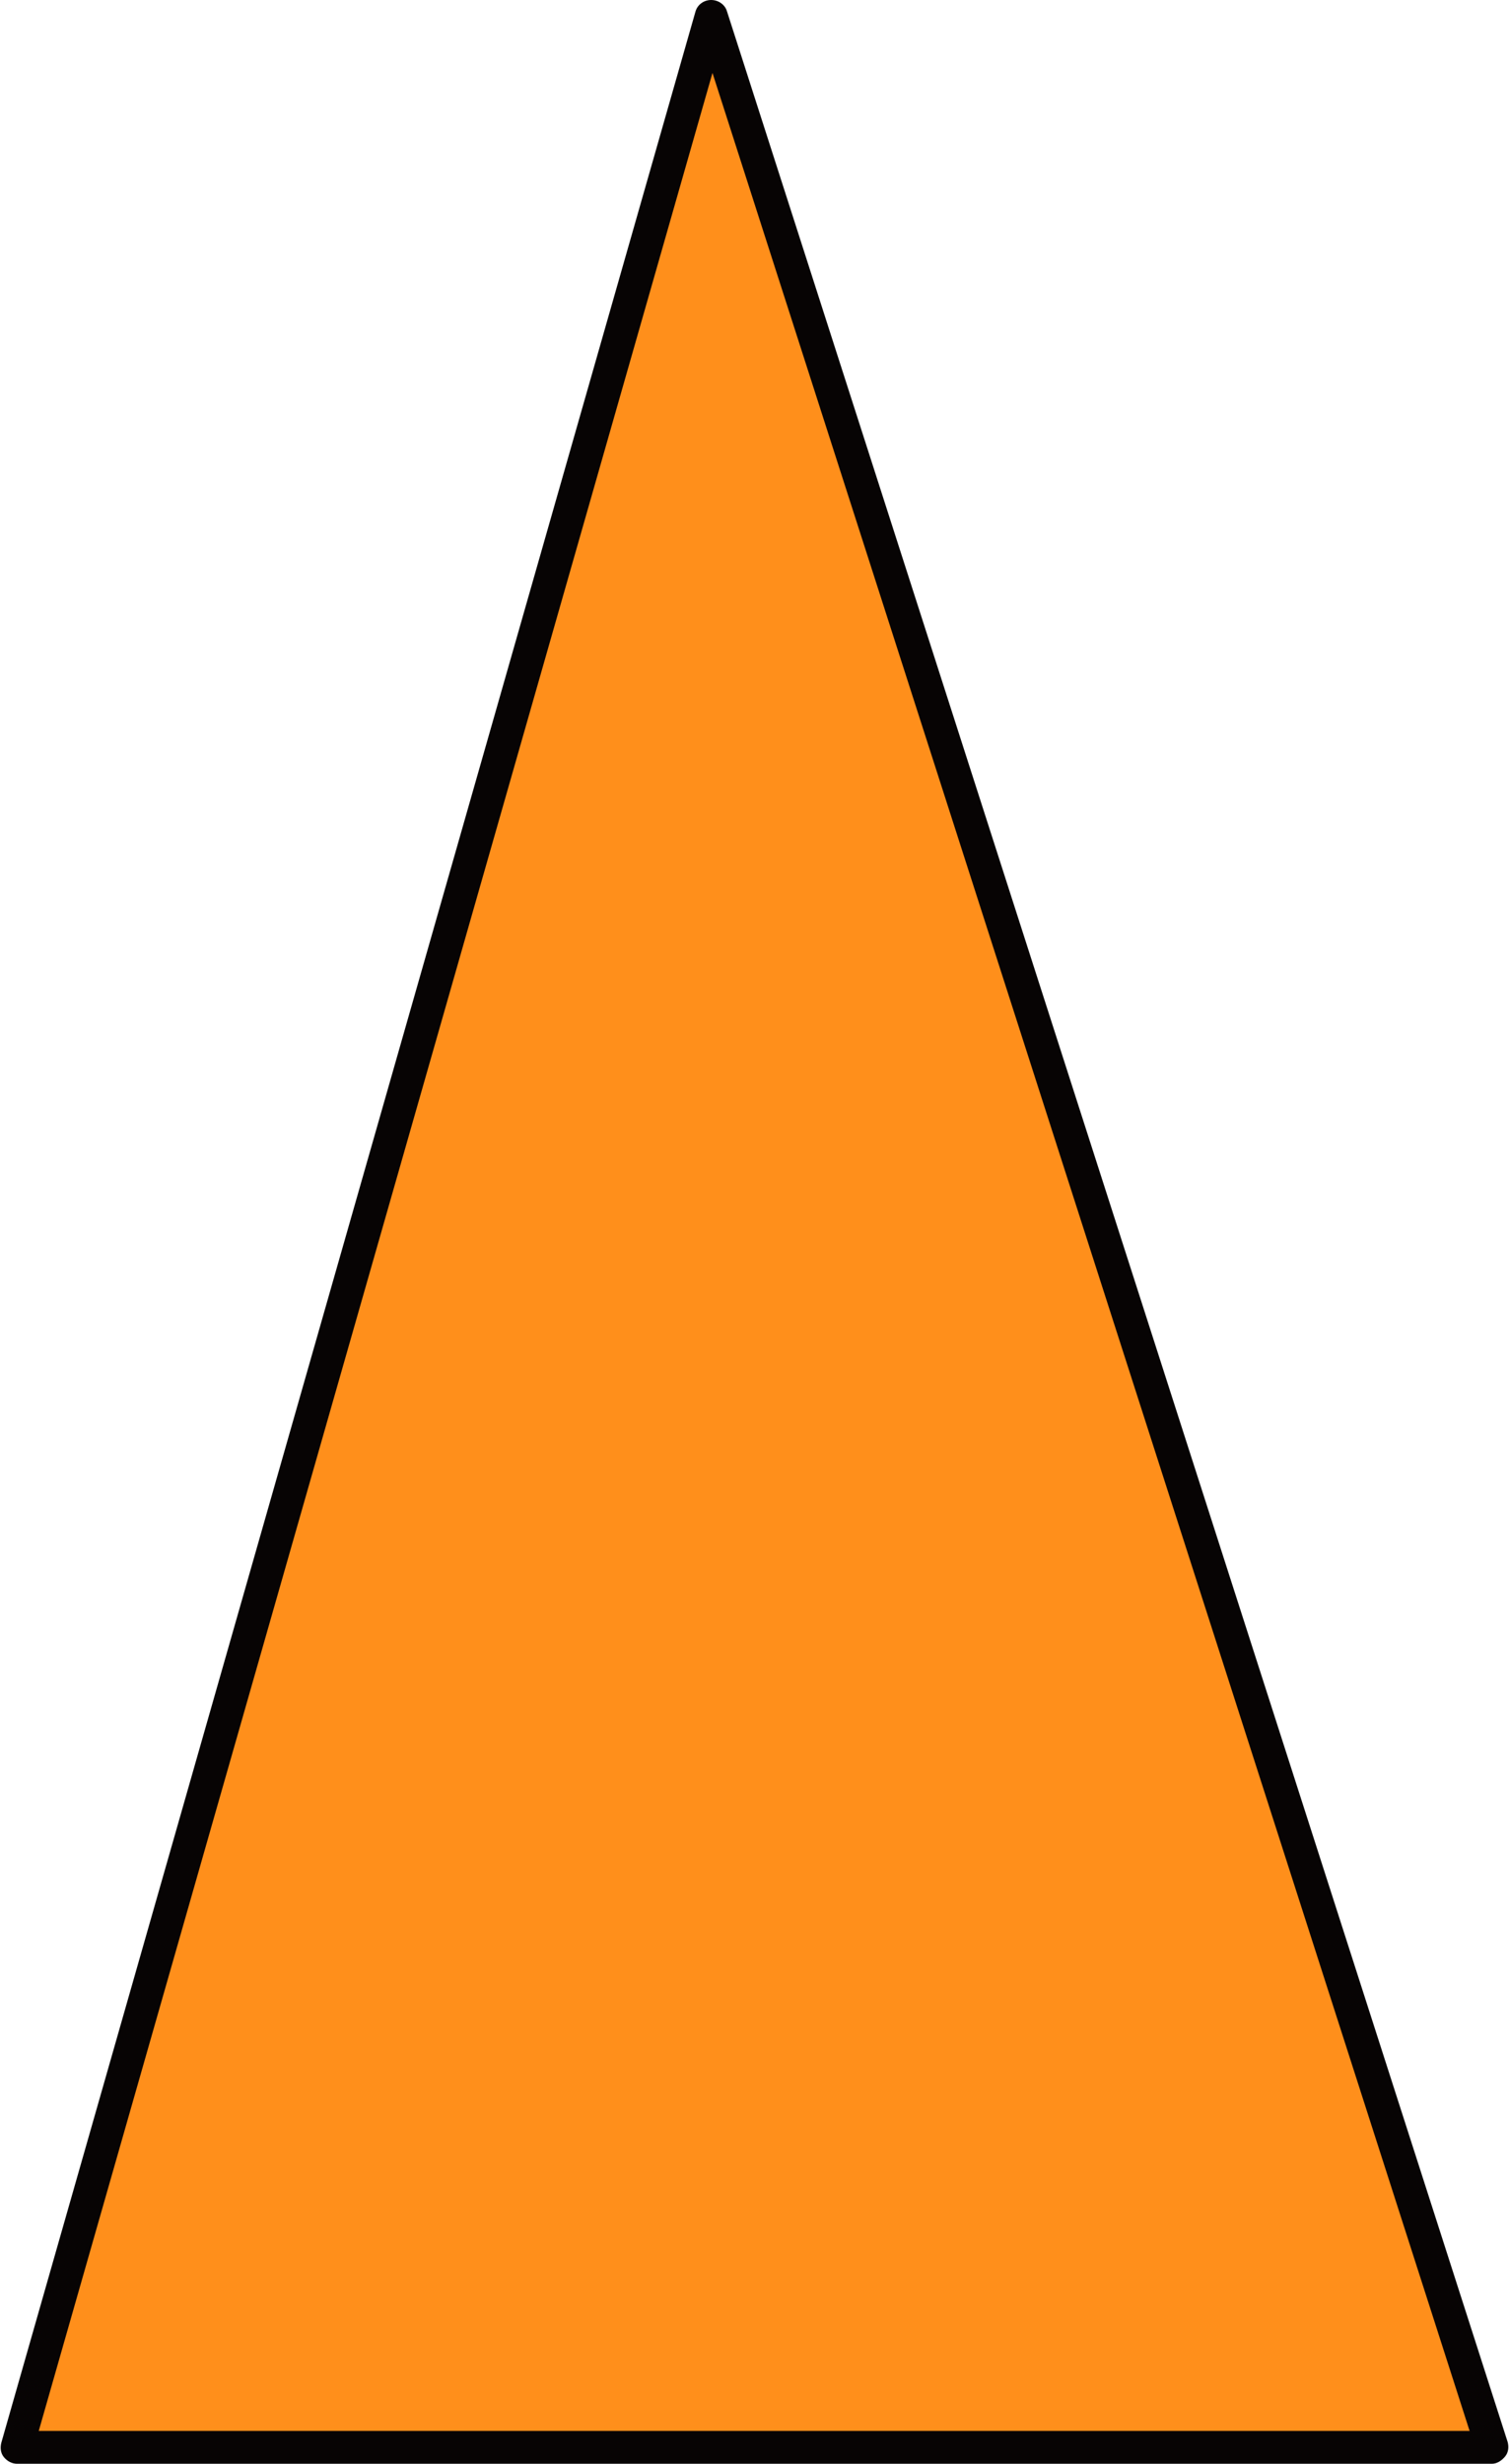 <?xml version="1.0" encoding="UTF-8" standalone="no"?><svg xmlns="http://www.w3.org/2000/svg" xmlns:xlink="http://www.w3.org/1999/xlink" fill="#000000" height="375" preserveAspectRatio="xMidYMid meet" version="1" viewBox="3.9 4.0 229.8 375.0" width="229.8" zoomAndPan="magnify"><g id="change1_1"><path d="M112.2,6.5L6.5,376.5h224.6L112.2,6.5z" fill="#ff8f1b"/></g><g id="change2_1"><path d="M231.1,379H6.5c-0.8,0-1.5-0.4-2-1c-0.5-0.6-0.6-1.4-0.4-2.2l105.7-370c0.3-1.1,1.3-1.8,2.4-1.8 c1.1,0,2.1,0.7,2.4,1.7l118.9,370c0.2,0.8,0.1,1.6-0.4,2.2S231.9,379,231.1,379z M9.8,374h217.9L112.4,15.1L9.8,374z" fill="#070404"/></g></svg>